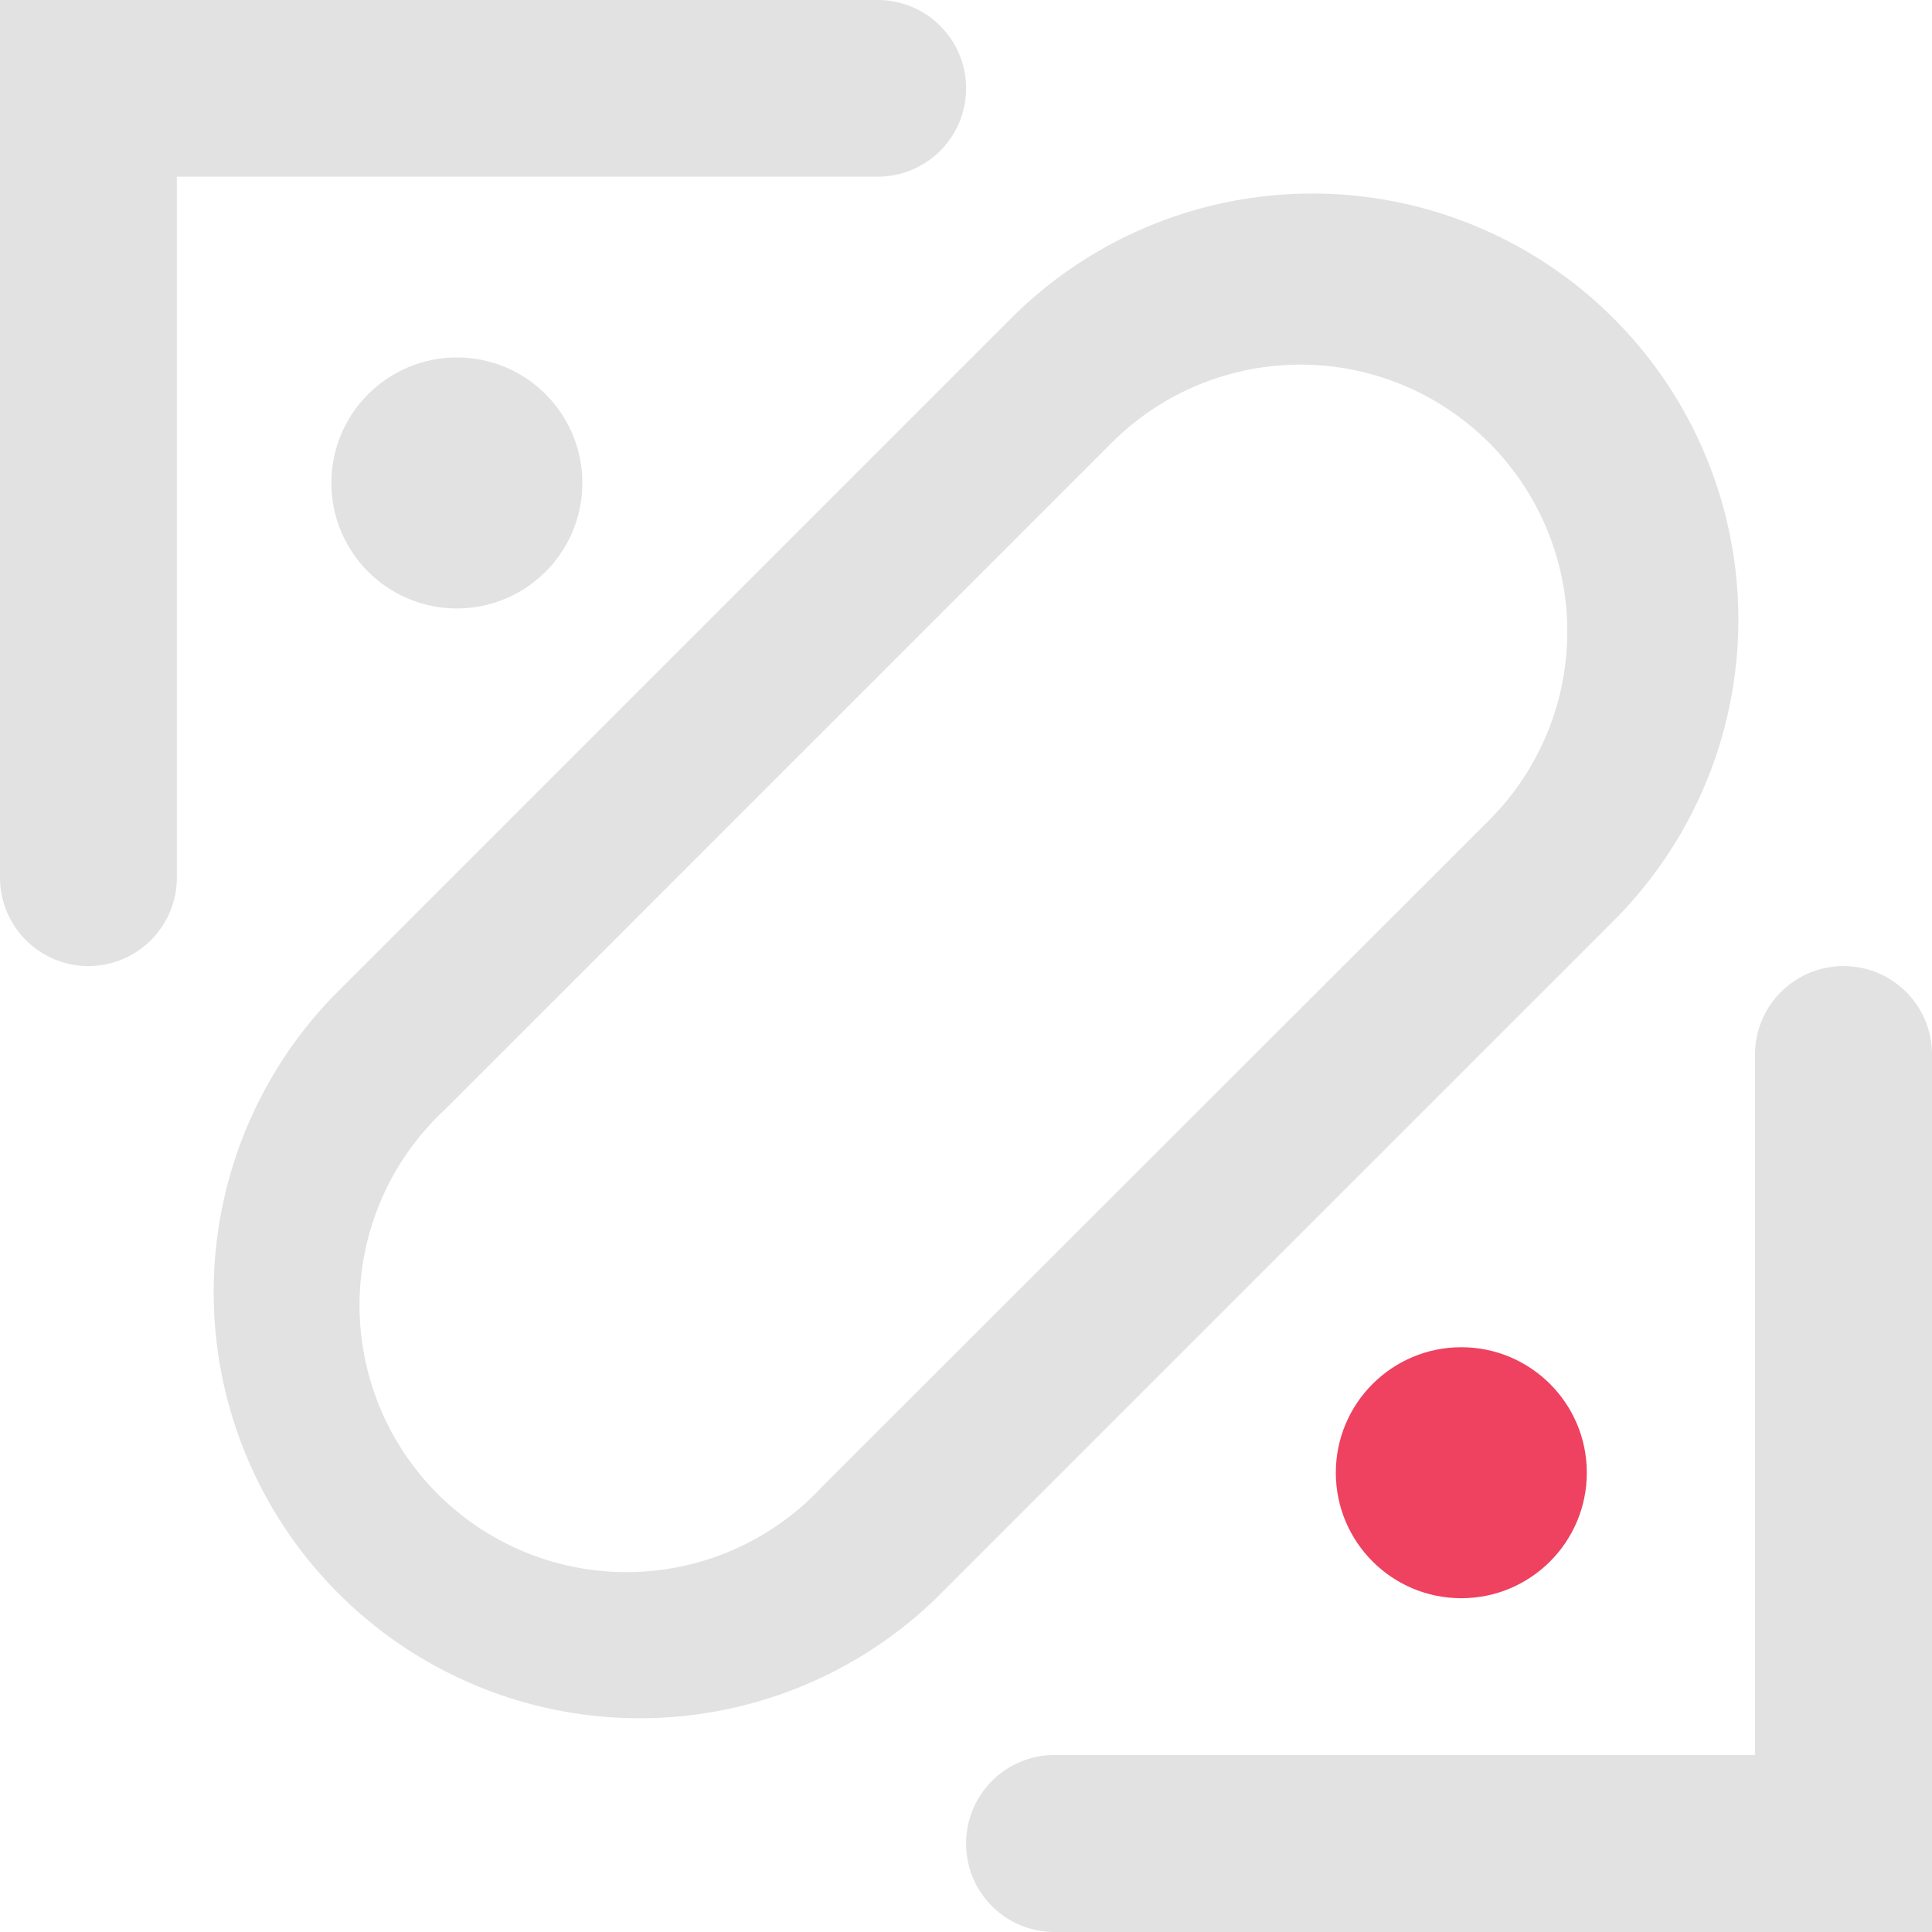 <svg xmlns="http://www.w3.org/2000/svg" viewBox="0 0 111.77 111.77"><defs><style>.cls-1{fill:#e2e2e2;}.cls-2{fill:#ef4160;}</style></defs><g id="Слой_2" data-name="Слой 2"><g id="Layer_1" data-name="Layer 1"><path class="cls-1" d="M55.89,5.11h0a5.11,5.11,0,0,1-5.11,5.11H10.23V50.77a5.12,5.12,0,0,1-5.11,5.12h0A5.12,5.12,0,0,1,0,50.77V0H50.78A5.11,5.11,0,0,1,55.89,5.11Z"/><path class="cls-1" d="M111.77,61v50.77H61a5.11,5.11,0,0,1-5.11-5.12h0A5.12,5.12,0,0,1,61,101.53h40.53V61a5.12,5.12,0,0,1,5.12-5.11h0A5.11,5.11,0,0,1,111.77,61Z"/><circle class="cls-1" cx="26.43" cy="27.94" r="7.26"/><circle class="cls-2" cx="84.54" cy="85.2" r="7.26"/><path class="cls-1" d="M93.35,18.42a24.64,24.64,0,0,0-34.86,0L19.28,57.63A24.65,24.65,0,0,0,54.13,92.49L93.35,53.27a24.64,24.64,0,0,0,0-34.85Zm-7.27,29.1L47.57,86A15.44,15.44,0,1,1,25.73,64.2L64.24,25.69A15.44,15.44,0,1,1,86.08,47.52Z"/></g></g></svg>